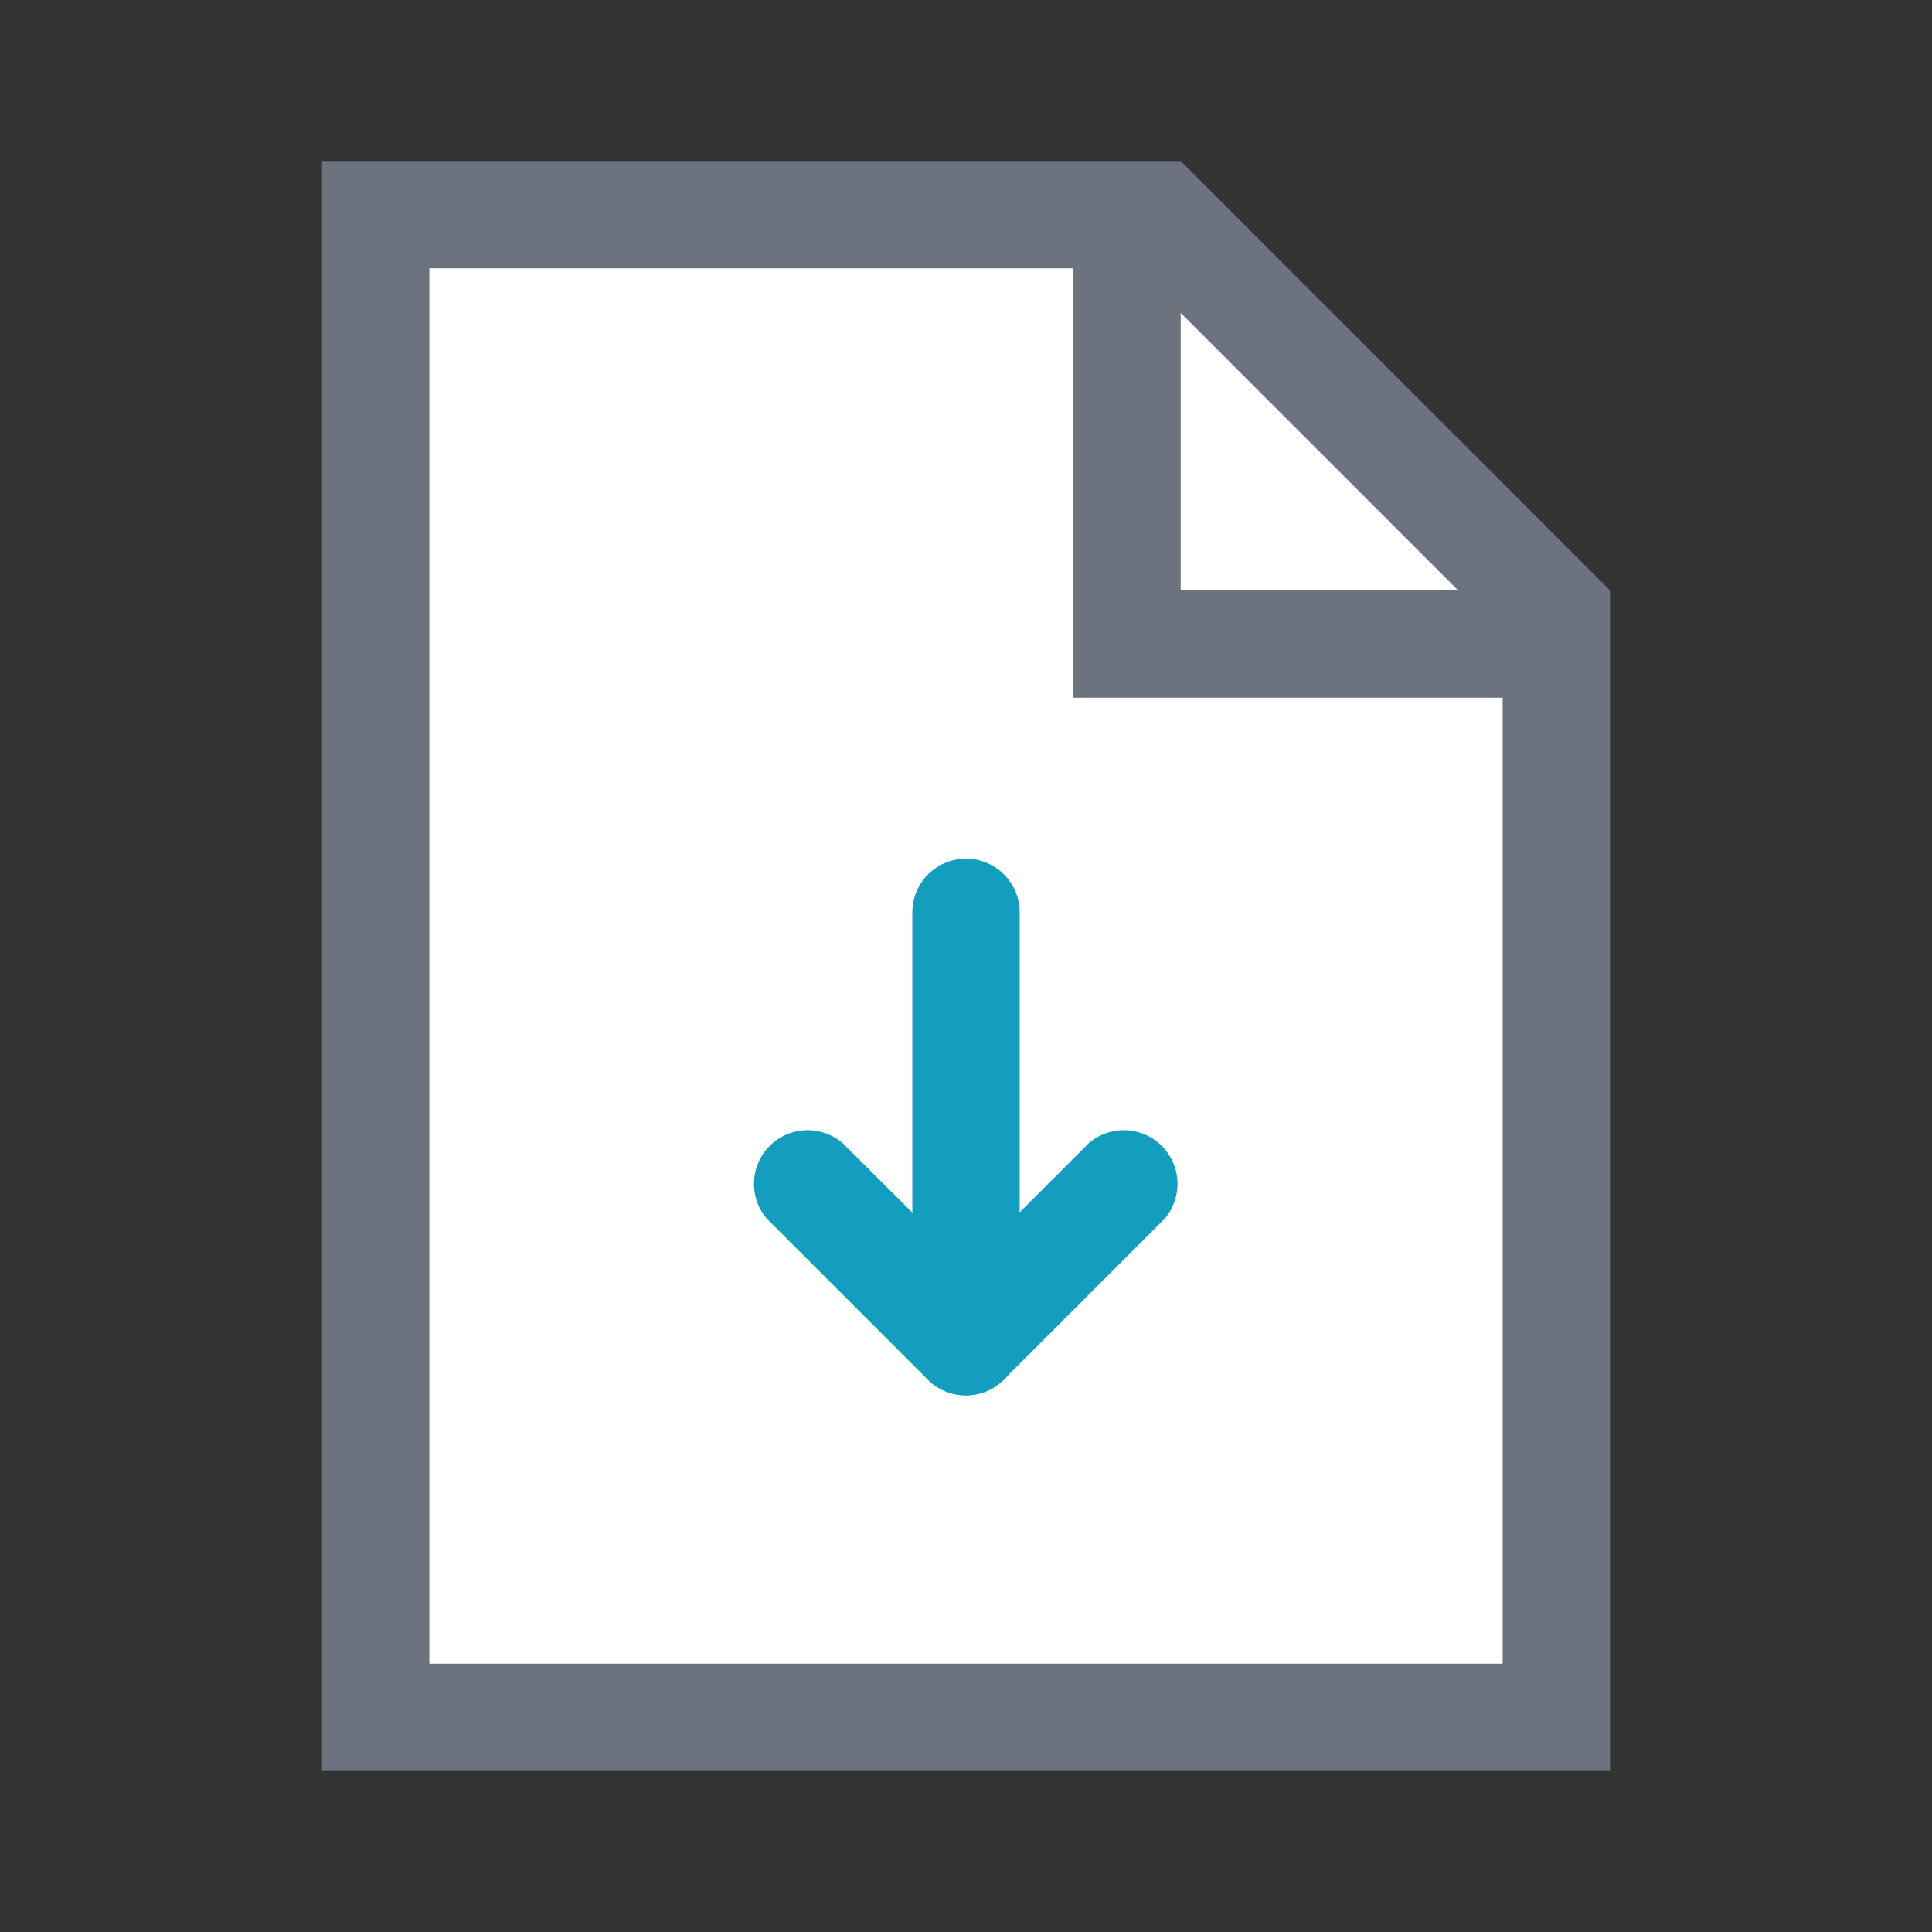 <svg xmlns="http://www.w3.org/2000/svg" viewBox="0 0 36 36"><rect x="0" y="0" width="36" height="36" fill="#333333" stroke="none"/><title>file-download-hover</title><polygon points="7 32 7 4 21.59 4 29 11.41 29 32 7 32" style="fill:#fff"/><path d="M21.17,5l3.41,3.41L28,11.83V31H8V5H21.17M22,3H6V33H30V11L22,3Z" style="fill:#6c737f"/><polygon points="29 13 20 13 20 4 22 4 22 11 29 11 29 13" style="fill:#6c737f"/><path d="M18,26a1,1,0,0,1-1-1V17a1,1,0,0,1,2,0v8A1,1,0,0,1,18,26Z" style="fill:#139dbf"/><path d="M18,26a1,1,0,0,1-.71-.29l-3-3a1,1,0,0,1,1.41-1.41L18,23.59l2.29-2.29a1,1,0,0,1,1.41,1.41l-3,3A1,1,0,0,1,18,26Z" style="fill:#139dbf"/></svg>